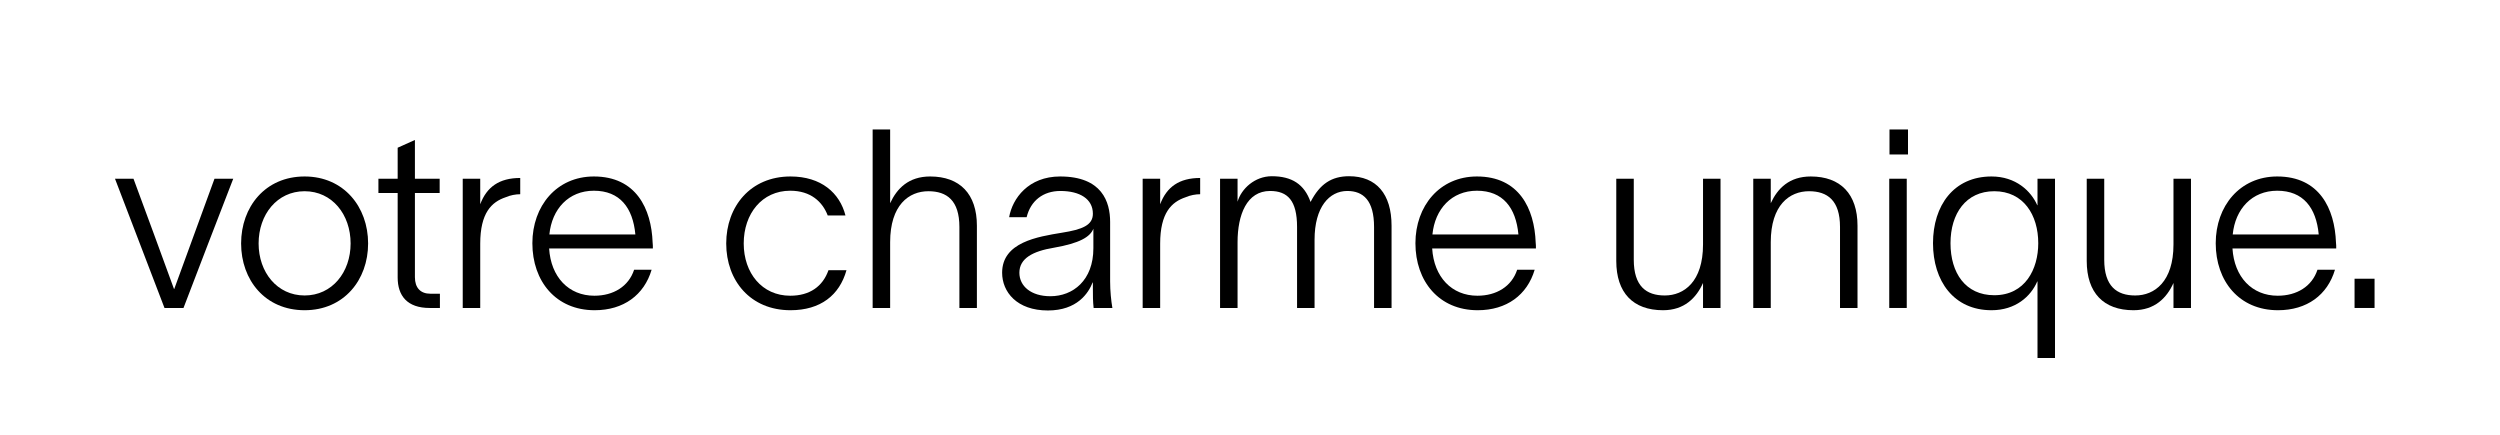 <svg width="690" height="120" viewBox="0 0 690 120" fill="none" xmlns="http://www.w3.org/2000/svg">
<path d="M649.857 76.927H655.377V85H649.857V76.927Z" fill="#0B0B0B" style="fill:#0B0B0B;fill:color(display-p3 0.042 0.042 0.042);fill-opacity:1;"/>
<path d="M644.452 74.443C642.382 81.412 636.724 85.621 628.72 85.621C618.025 85.621 611.539 77.617 611.539 67.129C611.539 56.848 618.232 48.706 628.513 48.706C640.174 48.706 644.383 57.607 644.728 66.922C644.797 67.405 644.797 68.026 644.797 68.578H616.162C616.645 76.444 621.544 81.619 628.651 81.619C633.895 81.619 638.104 79.066 639.622 74.443H644.452ZM616.231 64.714H639.967C639.277 57.331 635.689 52.639 628.513 52.639C621.544 52.639 616.921 57.676 616.231 64.714Z" fill="#0B0B0B" style="fill:#0B0B0B;fill:color(display-p3 0.042 0.042 0.042);fill-opacity:1;"/>
<path d="M575.938 72.028V49.327H580.769V71.683C580.769 78.997 584.218 81.55 589.324 81.55C594.637 81.55 599.881 77.755 599.881 67.474V49.327H604.712V85H599.881V78.1C598.018 82.24 594.707 85.621 588.842 85.621C580.562 85.621 575.938 80.791 575.938 72.028Z" fill="#0B0B0B" style="fill:#0B0B0B;fill:color(display-p3 0.042 0.042 0.042);fill-opacity:1;"/>
<path d="M549.655 48.706C556.348 48.706 560.557 52.708 562.282 56.641H562.351V49.327H567.181V98.8H562.351V77.686H562.282C560.488 81.826 556.279 85.621 549.655 85.621C539.236 85.621 533.509 77.548 533.509 67.129C533.509 56.71 539.236 48.706 549.655 48.706ZM538.339 67.129C538.339 75.34 542.479 81.481 550.414 81.481C558.97 81.481 562.558 74.236 562.558 67.129C562.558 59.332 558.487 52.777 550.414 52.777C542.617 52.777 538.339 58.918 538.339 67.129Z" fill="#0B0B0B" style="fill:#0B0B0B;fill:color(display-p3 0.042 0.042 0.042);fill-opacity:1;"/>
<path d="M526.607 42.634H521.501V35.734H526.607V42.634ZM521.432 85V49.327H526.262V85H521.432Z" fill="#0B0B0B" style="fill:#0B0B0B;fill:color(display-p3 0.042 0.042 0.042);fill-opacity:1;"/>
<path d="M483.9 85V49.327H488.73V56.089C490.593 52.018 493.836 48.706 499.77 48.706C507.981 48.706 512.673 53.536 512.673 62.299V85H507.843V62.644C507.843 55.33 504.393 52.777 499.287 52.777C493.905 52.777 488.73 56.572 488.73 66.853V85H483.9Z" fill="#0B0B0B" style="fill:#0B0B0B;fill:color(display-p3 0.042 0.042 0.042);fill-opacity:1;"/>
<path d="M446.092 72.028V49.327H450.922V71.683C450.922 78.997 454.372 81.55 459.478 81.55C464.791 81.55 470.035 77.755 470.035 67.474V49.327H474.865V85H470.035V78.1C468.172 82.24 464.86 85.621 458.995 85.621C450.715 85.621 446.092 80.791 446.092 72.028Z" fill="#0B0B0B" style="fill:#0B0B0B;fill:color(display-p3 0.042 0.042 0.042);fill-opacity:1;"/>
<path d="M423.571 74.443C421.501 81.412 415.843 85.621 407.839 85.621C397.144 85.621 390.658 77.617 390.658 67.129C390.658 56.848 397.351 48.706 407.632 48.706C419.293 48.706 423.502 57.607 423.847 66.922C423.916 67.405 423.916 68.026 423.916 68.578H395.281C395.764 76.444 400.663 81.619 407.77 81.619C413.014 81.619 417.223 79.066 418.741 74.443H423.571ZM395.35 64.714H419.086C418.396 57.331 414.808 52.639 407.632 52.639C400.663 52.639 396.04 57.676 395.35 64.714Z" fill="#0B0B0B" style="fill:#0B0B0B;fill:color(display-p3 0.042 0.042 0.042);fill-opacity:1;"/>
<path d="M336.736 85V49.327H341.566V55.675C342.601 52.087 346.327 48.637 351.019 48.637C356.539 48.637 359.989 50.845 361.714 55.744C364.267 50.776 367.51 48.637 372.34 48.637C379.861 48.637 384.07 53.536 384.07 62.299V85H379.24V62.644C379.24 55.33 376.273 52.708 371.857 52.708C366.889 52.708 362.818 57.124 362.818 66.163V85H357.988V62.644C357.988 55.33 355.366 52.708 350.536 52.708C344.119 52.708 341.566 59.263 341.566 66.853V85H336.736Z" fill="#0B0B0B" style="fill:#0B0B0B;fill:color(display-p3 0.042 0.042 0.042);fill-opacity:1;"/>
<path d="M320.205 49.327V56.365C321.999 51.604 325.449 49.12 331.245 49.12V53.605C330.003 53.605 328.485 53.881 327.243 54.433C323.31 55.744 320.205 58.78 320.205 67.267V85H315.375V49.327H320.205Z" fill="#0B0B0B" style="fill:#0B0B0B;fill:color(display-p3 0.042 0.042 0.042);fill-opacity:1;"/>
<path d="M278.52 59.953C279.417 54.778 283.833 48.706 292.596 48.706C304.188 48.706 306.396 55.744 306.396 61.264V77.686C306.396 80.308 306.672 82.999 307.017 85H301.842C301.635 83.137 301.635 81.619 301.635 79.549V77.962H301.566C300.393 80.929 297.288 85.69 289.215 85.69C280.659 85.69 276.588 80.584 276.588 75.271C276.588 66.853 286.386 65.335 293.079 64.231C298.737 63.334 301.635 62.161 301.635 58.987C301.635 54.916 298.047 52.708 292.665 52.708C287.904 52.708 284.454 55.399 283.35 59.953H278.52ZM281.349 75.271C281.349 78.997 284.592 81.757 289.905 81.757C296.115 81.757 301.773 77.41 301.773 68.509V63.127C300.876 65.404 297.978 67.129 290.871 68.371C285.006 69.337 281.349 71.338 281.349 75.271Z" fill="#0B0B0B" style="fill:#0B0B0B;fill:color(display-p3 0.042 0.042 0.042);fill-opacity:1;"/>
<path d="M240.85 85V35.734H245.68V56.089C247.543 52.018 250.786 48.706 256.72 48.706C264.931 48.706 269.623 53.536 269.623 62.299V85H264.793V62.644C264.793 55.33 261.343 52.777 256.237 52.777C250.855 52.777 245.68 56.572 245.68 66.853V85H240.85Z" fill="#0B0B0B" style="fill:#0B0B0B;fill:color(display-p3 0.042 0.042 0.042);fill-opacity:1;"/>
<path d="M233.625 74.581C231.693 81.481 226.449 85.621 218.169 85.621C207.129 85.621 200.436 77.479 200.436 67.198C200.436 56.986 207.129 48.706 218.169 48.706C226.656 48.706 231.762 53.26 233.349 59.47H228.45C227.001 55.675 223.758 52.639 218.1 52.639C210.303 52.639 205.266 58.987 205.266 67.198C205.266 75.34 210.303 81.619 218.1 81.619C223.482 81.619 227.07 79.066 228.657 74.581H233.625Z" fill="#0B0B0B" style="fill:#0B0B0B;fill:color(display-p3 0.042 0.042 0.042);fill-opacity:1;"/>
<path d="M179.847 74.443C177.777 81.412 172.119 85.621 164.115 85.621C153.42 85.621 146.934 77.617 146.934 67.129C146.934 56.848 153.627 48.706 163.908 48.706C175.569 48.706 179.778 57.607 180.123 66.922C180.192 67.405 180.192 68.026 180.192 68.578H151.557C152.04 76.444 156.939 81.619 164.046 81.619C169.29 81.619 173.499 79.066 175.017 74.443H179.847ZM151.626 64.714H175.362C174.672 57.331 171.084 52.639 163.908 52.639C156.939 52.639 152.316 57.676 151.626 64.714Z" fill="#0B0B0B" style="fill:#0B0B0B;fill:color(display-p3 0.042 0.042 0.042);fill-opacity:1;"/>
<path d="M132.544 49.327V56.365C134.338 51.604 137.788 49.12 143.584 49.12V53.605C142.342 53.605 140.824 53.881 139.582 54.433C135.649 55.744 132.544 58.78 132.544 67.267V85H127.714V49.327H132.544Z" fill="#0B0B0B" style="fill:#0B0B0B;fill:color(display-p3 0.042 0.042 0.042);fill-opacity:1;"/>
<path d="M114.516 76.513C114.516 79.411 116.034 81.067 118.794 81.067H121.416V85H118.587C112.377 85 109.755 81.619 109.755 76.582V53.26H104.442V49.327H109.755V40.771L114.516 38.632V49.327H121.347V53.26H114.516V76.513Z" fill="#0B0B0B" style="fill:#0B0B0B;fill:color(display-p3 0.042 0.042 0.042);fill-opacity:1;"/>
<path d="M84.072 85.621C73.17 85.621 66.546 77.272 66.546 67.198C66.546 57.124 73.17 48.706 84.072 48.706C94.905 48.706 101.598 57.124 101.598 67.198C101.598 77.272 94.905 85.621 84.072 85.621ZM71.376 67.198C71.376 75.133 76.482 81.55 84.072 81.55C91.662 81.55 96.768 75.133 96.768 67.198C96.768 59.194 91.662 52.777 84.072 52.777C76.482 52.777 71.376 59.194 71.376 67.198Z" fill="#0B0B0B" style="fill:#0B0B0B;fill:color(display-p3 0.042 0.042 0.042);fill-opacity:1;"/>
<path d="M36.844 49.327C40.639 59.47 44.296 69.613 48.022 79.756H48.091L59.2 49.327H64.375C59.752 61.195 55.198 73.132 50.644 85H45.4L31.738 49.327H36.844Z" fill="#0B0B0B" style="fill:#0B0B0B;fill:color(display-p3 0.042 0.042 0.042);fill-opacity:1;"/>
</svg>
